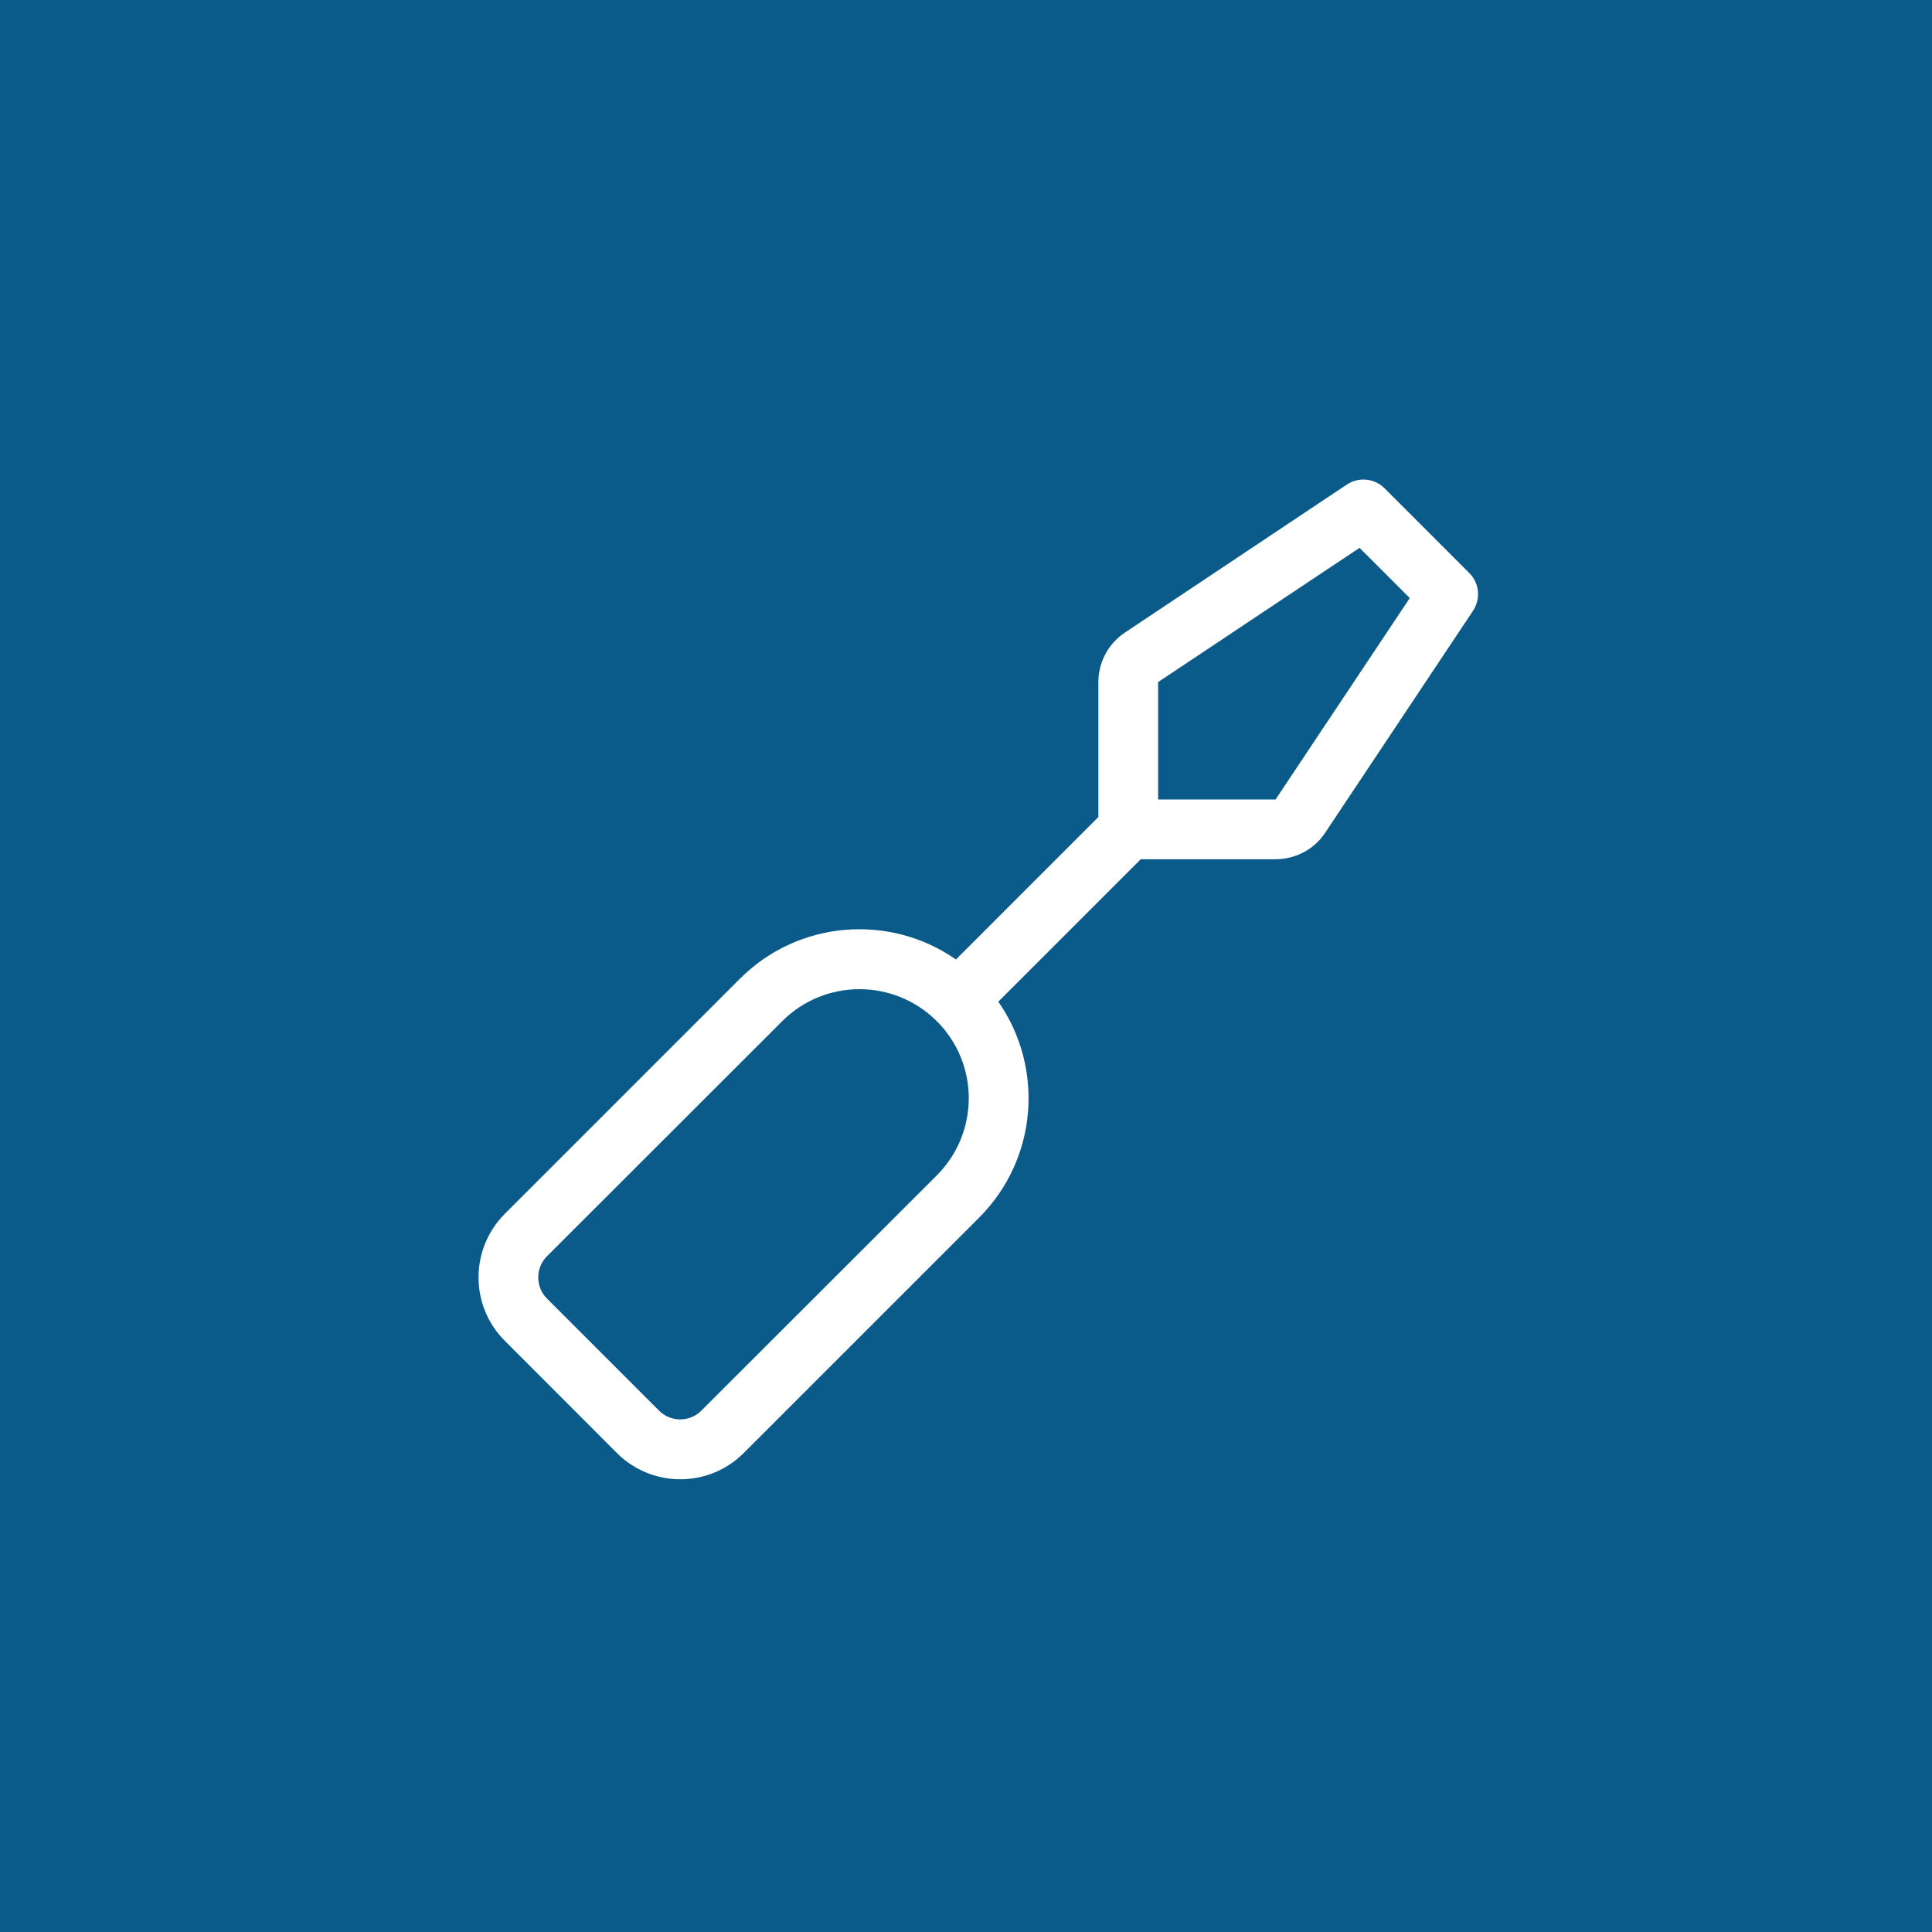 <svg width="76" height="76" viewBox="0 0 76 76" fill="none" xmlns="http://www.w3.org/2000/svg">
<rect width="76" height="76" fill="#0A5B89"/>
<path d="M57.799 22.542C58.196 22.939 58.255 23.555 57.946 24.025L52.13 32.757C51.697 33.411 50.962 33.8 50.177 33.8H44.874L39.271 39.403C41.078 41.996 40.828 45.587 38.515 47.9L29.254 57.16C27.881 58.534 25.648 58.534 24.268 57.16L19.854 52.739C18.481 51.366 18.481 49.134 19.854 47.753L29.107 38.5C31.421 36.187 35.012 35.937 37.604 37.744L43.207 32.14V26.838C43.207 26.052 43.597 25.318 44.25 24.885L52.982 19.061C53.445 18.753 54.069 18.811 54.465 19.208L57.799 22.542ZM45.557 31.45H50.177L55.457 23.526L53.481 21.551L45.557 26.831V31.45ZM21.514 51.08L25.927 55.493C26.383 55.949 27.132 55.949 27.587 55.493L36.848 46.24C38.529 44.559 38.529 41.841 36.848 40.167C35.166 38.493 32.449 38.493 30.774 40.167L21.514 49.42C21.059 49.875 21.059 50.624 21.514 51.08Z" fill="white"/>
</svg>
